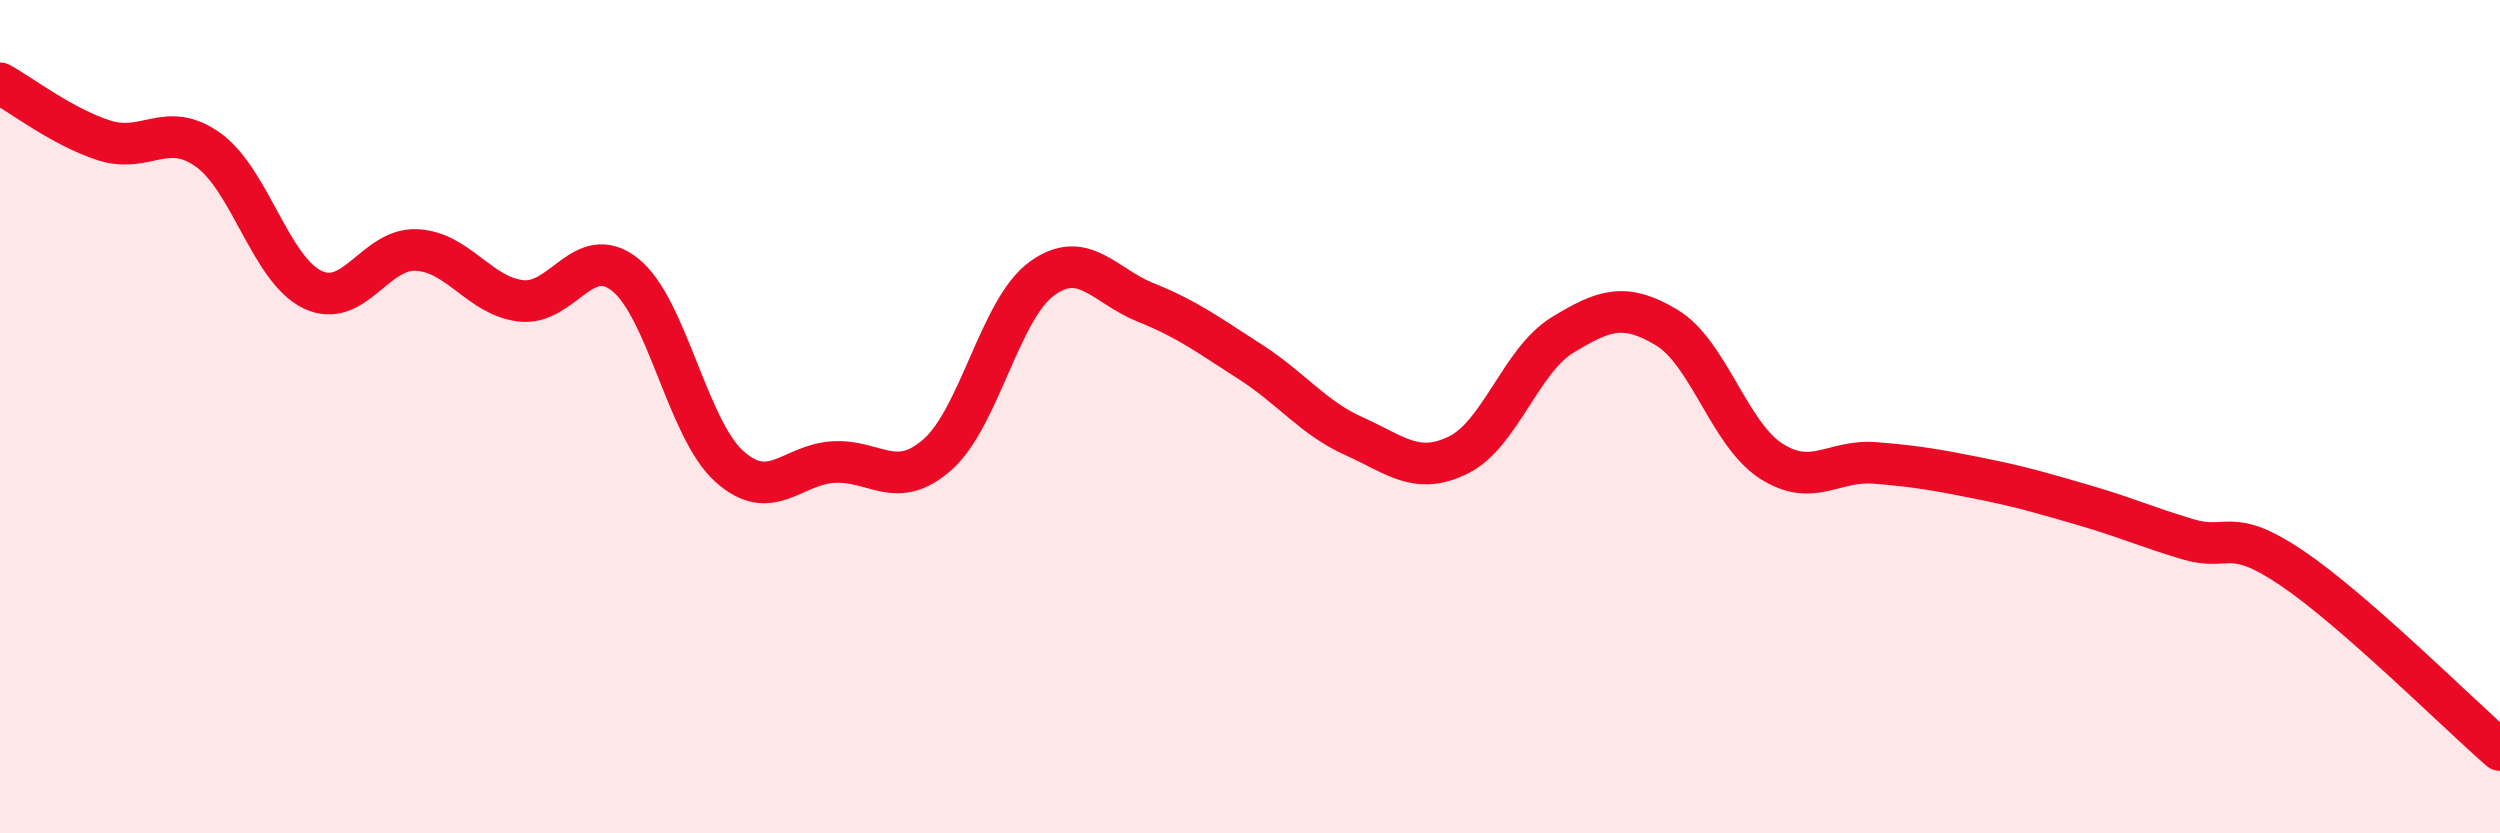 
    <svg width="60" height="20" viewBox="0 0 60 20" xmlns="http://www.w3.org/2000/svg">
      <path
        d="M 0,2 C 0.5,2.27 1.5,3.05 2.5,3.37 C 3.5,3.69 4,2.88 5,3.6 C 6,4.32 6.5,6.47 7.5,6.95 C 8.5,7.43 9,5.95 10,6 C 11,6.05 11.5,7.1 12.5,7.22 C 13.5,7.34 14,5.8 15,6.59 C 16,7.38 16.5,10.29 17.5,11.19 C 18.5,12.09 19,11.15 20,11.09 C 21,11.03 21.5,11.79 22.5,10.91 C 23.5,10.03 24,7.42 25,6.69 C 26,5.96 26.5,6.86 27.5,7.26 C 28.5,7.66 29,8.04 30,8.68 C 31,9.32 31.5,10.02 32.5,10.47 C 33.5,10.92 34,11.41 35,10.92 C 36,10.43 36.5,8.65 37.5,8.04 C 38.5,7.43 39,7.26 40,7.86 C 41,8.46 41.5,10.41 42.5,11.06 C 43.5,11.71 44,11.03 45,11.11 C 46,11.19 46.5,11.28 47.5,11.48 C 48.5,11.68 49,11.83 50,12.12 C 51,12.41 51.5,12.64 52.5,12.94 C 53.5,13.24 53.5,12.62 55,13.63 C 56.5,14.64 59,17.13 60,18L60 20L0 20Z"
        fill="#EB0A25"
        opacity="0.1"
        stroke-linecap="round"
        stroke-linejoin="round"
      />
      <path
        d="M 0,2 C 0.5,2.27 1.5,3.05 2.5,3.37 C 3.5,3.69 4,2.88 5,3.6 C 6,4.32 6.5,6.47 7.5,6.95 C 8.5,7.43 9,5.95 10,6 C 11,6.05 11.5,7.1 12.5,7.22 C 13.5,7.34 14,5.8 15,6.59 C 16,7.38 16.5,10.29 17.5,11.19 C 18.5,12.09 19,11.15 20,11.09 C 21,11.03 21.5,11.79 22.5,10.91 C 23.5,10.03 24,7.42 25,6.69 C 26,5.96 26.5,6.86 27.5,7.26 C 28.5,7.66 29,8.04 30,8.68 C 31,9.32 31.5,10.02 32.5,10.47 C 33.5,10.92 34,11.41 35,10.92 C 36,10.43 36.5,8.65 37.5,8.04 C 38.5,7.43 39,7.26 40,7.86 C 41,8.46 41.5,10.41 42.5,11.06 C 43.5,11.71 44,11.03 45,11.11 C 46,11.19 46.5,11.28 47.5,11.48 C 48.5,11.68 49,11.83 50,12.12 C 51,12.41 51.5,12.64 52.5,12.94 C 53.5,13.24 53.5,12.62 55,13.63 C 56.5,14.64 59,17.13 60,18"
        stroke="#EB0A25"
        stroke-width="1"
        fill="none"
        stroke-linecap="round"
        stroke-linejoin="round"
      />
    </svg>
  